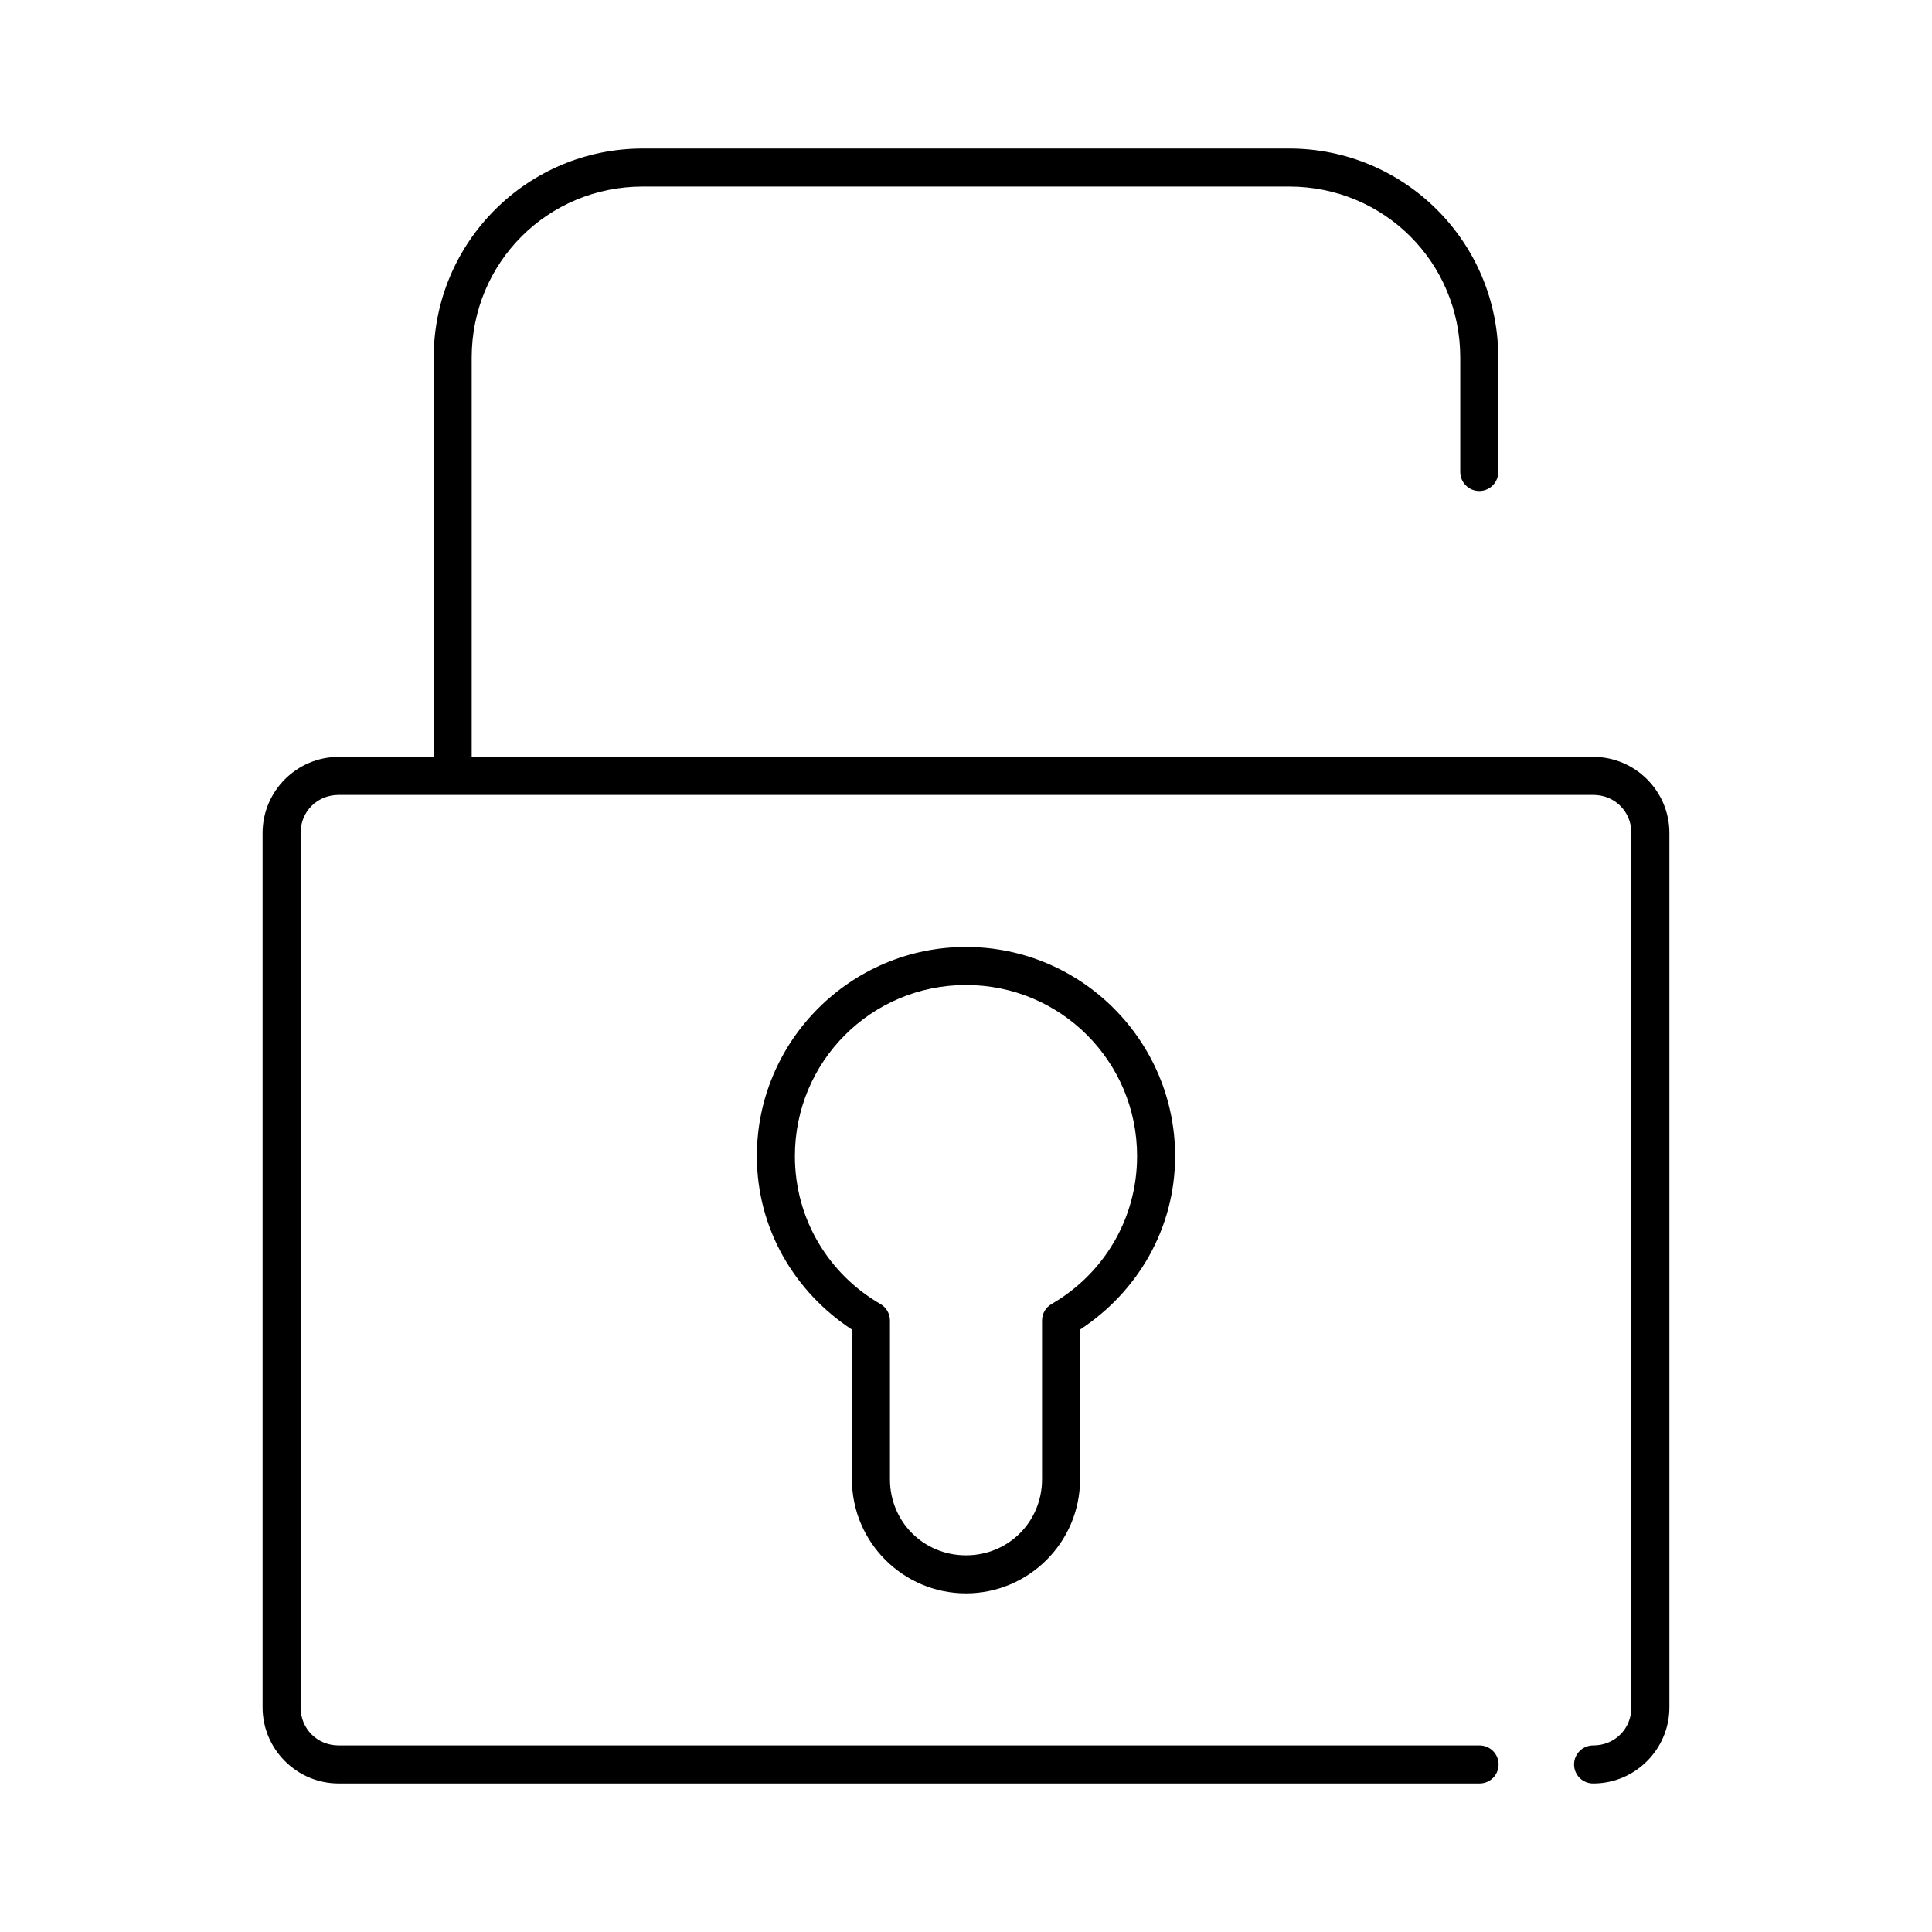 <?xml version="1.0" encoding="UTF-8"?>
<!-- Uploaded to: SVG Repo, www.svgrepo.com, Generator: SVG Repo Mixer Tools -->
<svg fill="#000000" width="800px" height="800px" version="1.1" viewBox="144 144 512 512" xmlns="http://www.w3.org/2000/svg">
 <path d="m314.35 183.36c-30.617 0-55.418 24.805-55.418 55.422v105.8h-25.191c-11.078 0-20.152 9.078-20.152 20.152v231.75c0 11.078 9.074 20.152 20.152 20.152h302.29c1.348 0.02 2.648-0.504 3.609-1.449 0.961-0.949 1.5-2.242 1.5-3.59s-0.539-2.641-1.5-3.586c-0.961-0.949-2.262-1.469-3.609-1.453h-302.29c-5.672 0-10.078-4.406-10.078-10.074v-231.75c0-5.668 4.406-10.074 10.078-10.074h332.51c5.672 0 10.078 4.406 10.078 10.074v231.75c0 5.668-4.406 10.074-10.078 10.074-1.348-0.016-2.648 0.504-3.606 1.453-0.961 0.945-1.504 2.238-1.504 3.586s0.543 2.641 1.504 3.59c0.957 0.945 2.258 1.469 3.606 1.449 11.078 0 20.152-9.074 20.152-20.152v-231.75c0-11.074-9.074-20.152-20.152-20.152h-297.25v-105.8c0-25.207 20.137-45.344 45.344-45.344h171.29c25.207 0 45.344 20.137 45.344 45.344v30.227c-0.02 1.348 0.504 2.648 1.449 3.609 0.949 0.961 2.242 1.5 3.59 1.5s2.641-0.539 3.586-1.5c0.949-0.961 1.473-2.262 1.453-3.609v-30.227c0-30.617-24.805-55.422-55.422-55.422zm85.648 211.6c-30.551 0-55.422 24.871-55.422 55.418 0 19.359 10.102 36.074 25.191 45.973v39.676c0 16.66 13.57 30.227 30.23 30.227 16.656 0 30.227-13.566 30.227-30.227v-39.676c15.094-9.898 25.191-26.613 25.191-45.973 0-30.547-24.871-55.418-55.418-55.418zm0 10.074c25.102 0 45.34 20.242 45.34 45.344 0 16.852-9.086 31.367-22.668 39.203-1.574 0.906-2.539 2.594-2.519 4.41v42.035c0 11.25-8.902 20.152-20.152 20.152-11.254 0-20.152-8.902-20.152-20.152v-42.035c0.016-1.816-0.949-3.504-2.519-4.41-13.582-7.836-22.672-22.352-22.672-39.203 0-25.102 20.242-45.344 45.344-45.344z"/>
</svg>